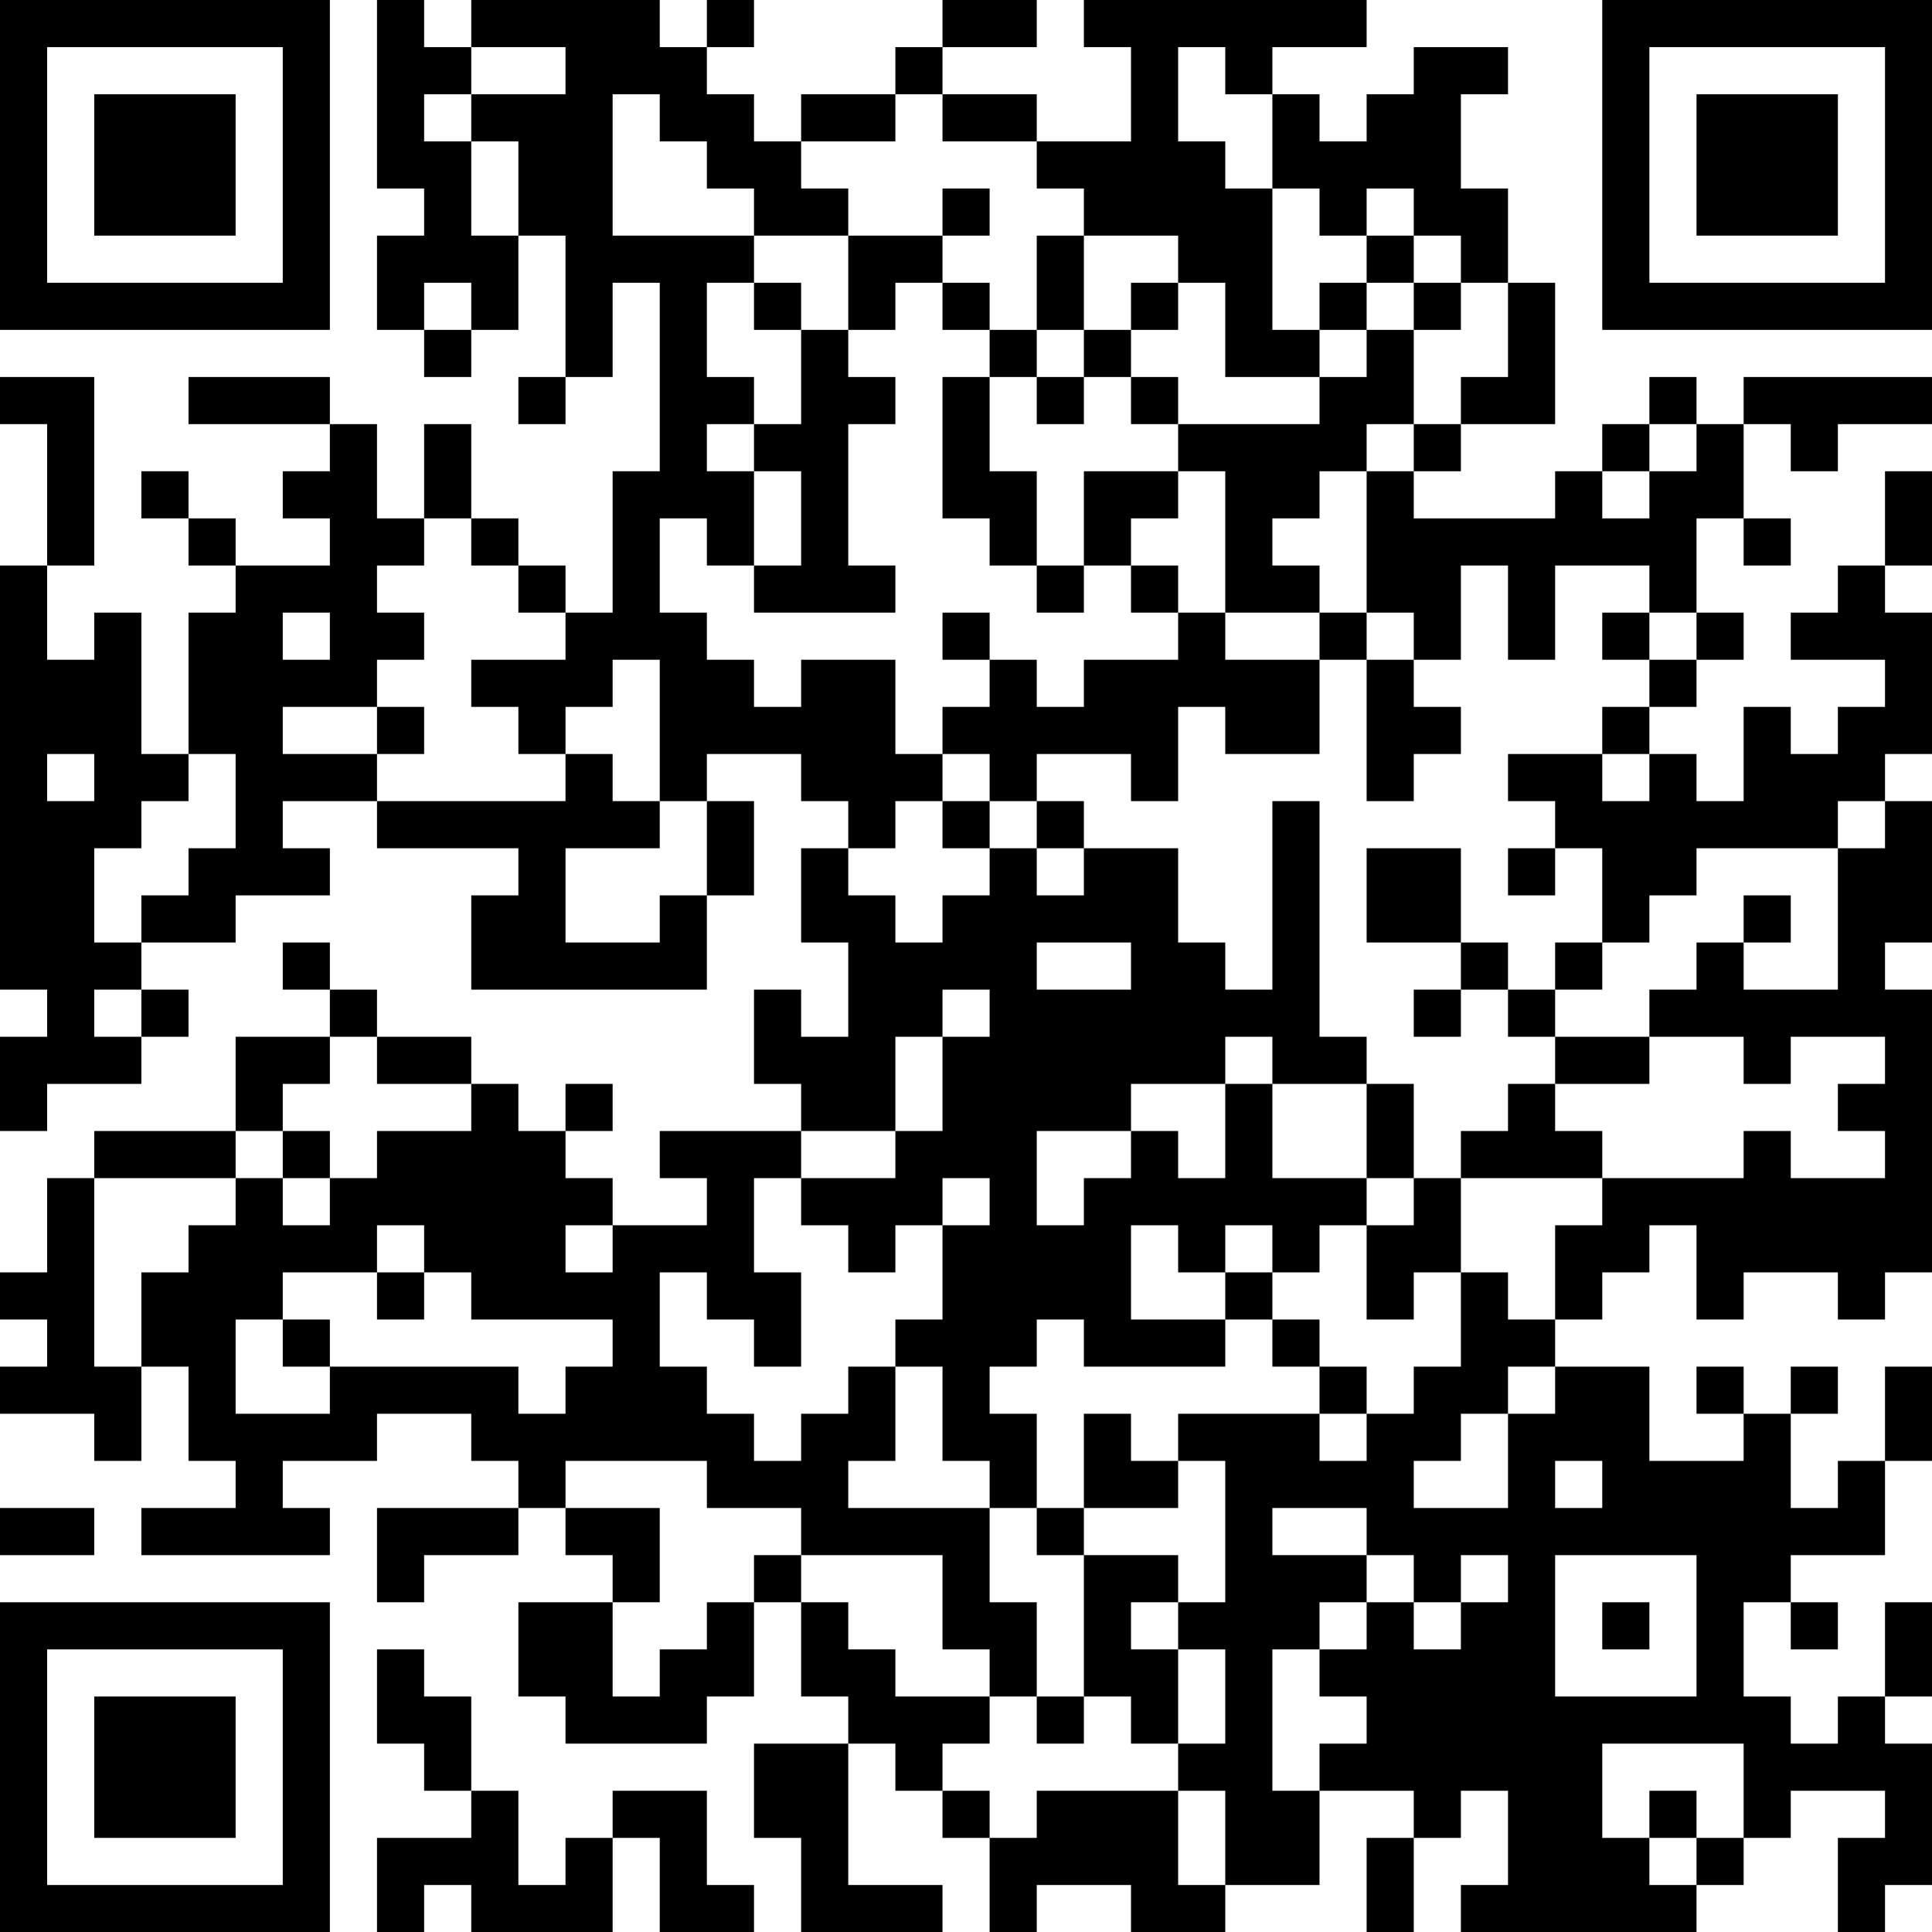 <?xml version="1.0" encoding="UTF-8"?>
<svg xmlns="http://www.w3.org/2000/svg" version="1.1" width="250" height="250" viewBox="0 0 250 250"><rect x="0" y="0" width="250" height="250" fill="#ffffff"/><g transform="scale(6.098)"><g transform="translate(0,0)"><path fill-rule="evenodd" d="M8 0L8 4L9 4L9 5L8 5L8 7L9 7L9 8L10 8L10 7L11 7L11 5L12 5L12 8L11 8L11 9L12 9L12 8L13 8L13 6L14 6L14 10L13 10L13 13L12 13L12 12L11 12L11 11L10 11L10 9L9 9L9 11L8 11L8 9L7 9L7 8L4 8L4 9L7 9L7 10L6 10L6 11L7 11L7 12L5 12L5 11L4 11L4 10L3 10L3 11L4 11L4 12L5 12L5 13L4 13L4 16L3 16L3 13L2 13L2 14L1 14L1 12L2 12L2 8L0 8L0 9L1 9L1 12L0 12L0 21L1 21L1 22L0 22L0 24L1 24L1 23L3 23L3 22L4 22L4 21L3 21L3 20L5 20L5 19L7 19L7 18L6 18L6 17L8 17L8 18L11 18L11 19L10 19L10 21L15 21L15 19L16 19L16 17L15 17L15 16L17 16L17 17L18 17L18 18L17 18L17 20L18 20L18 22L17 22L17 21L16 21L16 23L17 23L17 24L14 24L14 25L15 25L15 26L13 26L13 25L12 25L12 24L13 24L13 23L12 23L12 24L11 24L11 23L10 23L10 22L8 22L8 21L7 21L7 20L6 20L6 21L7 21L7 22L5 22L5 24L2 24L2 25L1 25L1 27L0 27L0 28L1 28L1 29L0 29L0 30L2 30L2 31L3 31L3 29L4 29L4 31L5 31L5 32L3 32L3 33L7 33L7 32L6 32L6 31L8 31L8 30L10 30L10 31L11 31L11 32L8 32L8 34L9 34L9 33L11 33L11 32L12 32L12 33L13 33L13 34L11 34L11 36L12 36L12 37L15 37L15 36L16 36L16 34L17 34L17 36L18 36L18 37L16 37L16 39L17 39L17 41L20 41L20 40L18 40L18 37L19 37L19 38L20 38L20 39L21 39L21 41L22 41L22 40L24 40L24 41L26 41L26 40L28 40L28 38L30 38L30 39L29 39L29 41L30 41L30 39L31 39L31 38L32 38L32 40L31 40L31 41L36 41L36 40L37 40L37 39L38 39L38 38L40 38L40 39L39 39L39 41L40 41L40 40L41 40L41 37L40 37L40 36L41 36L41 34L40 34L40 36L39 36L39 37L38 37L38 36L37 36L37 34L38 34L38 35L39 35L39 34L38 34L38 33L40 33L40 31L41 31L41 29L40 29L40 31L39 31L39 32L38 32L38 30L39 30L39 29L38 29L38 30L37 30L37 29L36 29L36 30L37 30L37 31L35 31L35 29L33 29L33 28L34 28L34 27L35 27L35 26L36 26L36 28L37 28L37 27L39 27L39 28L40 28L40 27L41 27L41 21L40 21L40 20L41 20L41 17L40 17L40 16L41 16L41 13L40 13L40 12L41 12L41 10L40 10L40 12L39 12L39 13L38 13L38 14L40 14L40 15L39 15L39 16L38 16L38 15L37 15L37 17L36 17L36 16L35 16L35 15L36 15L36 14L37 14L37 13L36 13L36 11L37 11L37 12L38 12L38 11L37 11L37 9L38 9L38 10L39 10L39 9L41 9L41 8L37 8L37 9L36 9L36 8L35 8L35 9L34 9L34 10L33 10L33 11L30 11L30 10L31 10L31 9L33 9L33 6L32 6L32 4L31 4L31 2L32 2L32 1L30 1L30 2L29 2L29 3L28 3L28 2L27 2L27 1L29 1L29 0L23 0L23 1L24 1L24 3L22 3L22 2L20 2L20 1L22 1L22 0L20 0L20 1L19 1L19 2L17 2L17 3L16 3L16 2L15 2L15 1L16 1L16 0L15 0L15 1L14 1L14 0L10 0L10 1L9 1L9 0ZM10 1L10 2L9 2L9 3L10 3L10 5L11 5L11 3L10 3L10 2L12 2L12 1ZM25 1L25 3L26 3L26 4L27 4L27 7L28 7L28 8L26 8L26 6L25 6L25 5L23 5L23 4L22 4L22 3L20 3L20 2L19 2L19 3L17 3L17 4L18 4L18 5L16 5L16 4L15 4L15 3L14 3L14 2L13 2L13 5L16 5L16 6L15 6L15 8L16 8L16 9L15 9L15 10L16 10L16 12L15 12L15 11L14 11L14 13L15 13L15 14L16 14L16 15L17 15L17 14L19 14L19 16L20 16L20 17L19 17L19 18L18 18L18 19L19 19L19 20L20 20L20 19L21 19L21 18L22 18L22 19L23 19L23 18L25 18L25 20L26 20L26 21L27 21L27 17L28 17L28 22L29 22L29 23L27 23L27 22L26 22L26 23L24 23L24 24L22 24L22 26L23 26L23 25L24 25L24 24L25 24L25 25L26 25L26 23L27 23L27 25L29 25L29 26L28 26L28 27L27 27L27 26L26 26L26 27L25 27L25 26L24 26L24 28L26 28L26 29L23 29L23 28L22 28L22 29L21 29L21 30L22 30L22 32L21 32L21 31L20 31L20 29L19 29L19 28L20 28L20 26L21 26L21 25L20 25L20 26L19 26L19 27L18 27L18 26L17 26L17 25L19 25L19 24L20 24L20 22L21 22L21 21L20 21L20 22L19 22L19 24L17 24L17 25L16 25L16 27L17 27L17 29L16 29L16 28L15 28L15 27L14 27L14 29L15 29L15 30L16 30L16 31L17 31L17 30L18 30L18 29L19 29L19 31L18 31L18 32L21 32L21 34L22 34L22 36L21 36L21 35L20 35L20 33L17 33L17 32L15 32L15 31L12 31L12 32L14 32L14 34L13 34L13 36L14 36L14 35L15 35L15 34L16 34L16 33L17 33L17 34L18 34L18 35L19 35L19 36L21 36L21 37L20 37L20 38L21 38L21 39L22 39L22 38L25 38L25 40L26 40L26 38L25 38L25 37L26 37L26 35L25 35L25 34L26 34L26 31L25 31L25 30L28 30L28 31L29 31L29 30L30 30L30 29L31 29L31 27L32 27L32 28L33 28L33 26L34 26L34 25L37 25L37 24L38 24L38 25L40 25L40 24L39 24L39 23L40 23L40 22L38 22L38 23L37 23L37 22L35 22L35 21L36 21L36 20L37 20L37 21L39 21L39 18L40 18L40 17L39 17L39 18L36 18L36 19L35 19L35 20L34 20L34 18L33 18L33 17L32 17L32 16L34 16L34 17L35 17L35 16L34 16L34 15L35 15L35 14L36 14L36 13L35 13L35 12L33 12L33 14L32 14L32 12L31 12L31 14L30 14L30 13L29 13L29 10L30 10L30 9L31 9L31 8L32 8L32 6L31 6L31 5L30 5L30 4L29 4L29 5L28 5L28 4L27 4L27 2L26 2L26 1ZM20 4L20 5L18 5L18 7L17 7L17 6L16 6L16 7L17 7L17 9L16 9L16 10L17 10L17 12L16 12L16 13L19 13L19 12L18 12L18 9L19 9L19 8L18 8L18 7L19 7L19 6L20 6L20 7L21 7L21 8L20 8L20 11L21 11L21 12L22 12L22 13L23 13L23 12L24 12L24 13L25 13L25 14L23 14L23 15L22 15L22 14L21 14L21 13L20 13L20 14L21 14L21 15L20 15L20 16L21 16L21 17L20 17L20 18L21 18L21 17L22 17L22 18L23 18L23 17L22 17L22 16L24 16L24 17L25 17L25 15L26 15L26 16L28 16L28 14L29 14L29 17L30 17L30 16L31 16L31 15L30 15L30 14L29 14L29 13L28 13L28 12L27 12L27 11L28 11L28 10L29 10L29 9L30 9L30 7L31 7L31 6L30 6L30 5L29 5L29 6L28 6L28 7L29 7L29 8L28 8L28 9L25 9L25 8L24 8L24 7L25 7L25 6L24 6L24 7L23 7L23 5L22 5L22 7L21 7L21 6L20 6L20 5L21 5L21 4ZM9 6L9 7L10 7L10 6ZM29 6L29 7L30 7L30 6ZM22 7L22 8L21 8L21 10L22 10L22 12L23 12L23 10L25 10L25 11L24 11L24 12L25 12L25 13L26 13L26 14L28 14L28 13L26 13L26 10L25 10L25 9L24 9L24 8L23 8L23 7ZM22 8L22 9L23 9L23 8ZM35 9L35 10L34 10L34 11L35 11L35 10L36 10L36 9ZM9 11L9 12L8 12L8 13L9 13L9 14L8 14L8 15L6 15L6 16L8 16L8 17L12 17L12 16L13 16L13 17L14 17L14 18L12 18L12 20L14 20L14 19L15 19L15 17L14 17L14 14L13 14L13 15L12 15L12 16L11 16L11 15L10 15L10 14L12 14L12 13L11 13L11 12L10 12L10 11ZM6 13L6 14L7 14L7 13ZM34 13L34 14L35 14L35 13ZM8 15L8 16L9 16L9 15ZM1 16L1 17L2 17L2 16ZM4 16L4 17L3 17L3 18L2 18L2 20L3 20L3 19L4 19L4 18L5 18L5 16ZM29 18L29 20L31 20L31 21L30 21L30 22L31 22L31 21L32 21L32 22L33 22L33 23L32 23L32 24L31 24L31 25L30 25L30 23L29 23L29 25L30 25L30 26L29 26L29 28L30 28L30 27L31 27L31 25L34 25L34 24L33 24L33 23L35 23L35 22L33 22L33 21L34 21L34 20L33 20L33 21L32 21L32 20L31 20L31 18ZM32 18L32 19L33 19L33 18ZM37 19L37 20L38 20L38 19ZM22 20L22 21L24 21L24 20ZM2 21L2 22L3 22L3 21ZM7 22L7 23L6 23L6 24L5 24L5 25L2 25L2 29L3 29L3 27L4 27L4 26L5 26L5 25L6 25L6 26L7 26L7 25L8 25L8 24L10 24L10 23L8 23L8 22ZM6 24L6 25L7 25L7 24ZM8 26L8 27L6 27L6 28L5 28L5 30L7 30L7 29L11 29L11 30L12 30L12 29L13 29L13 28L10 28L10 27L9 27L9 26ZM12 26L12 27L13 27L13 26ZM8 27L8 28L9 28L9 27ZM26 27L26 28L27 28L27 29L28 29L28 30L29 30L29 29L28 29L28 28L27 28L27 27ZM6 28L6 29L7 29L7 28ZM32 29L32 30L31 30L31 31L30 31L30 32L32 32L32 30L33 30L33 29ZM23 30L23 32L22 32L22 33L23 33L23 36L22 36L22 37L23 37L23 36L24 36L24 37L25 37L25 35L24 35L24 34L25 34L25 33L23 33L23 32L25 32L25 31L24 31L24 30ZM33 31L33 32L34 32L34 31ZM0 32L0 33L2 33L2 32ZM27 32L27 33L29 33L29 34L28 34L28 35L27 35L27 38L28 38L28 37L29 37L29 36L28 36L28 35L29 35L29 34L30 34L30 35L31 35L31 34L32 34L32 33L31 33L31 34L30 34L30 33L29 33L29 32ZM33 33L33 36L36 36L36 33ZM34 34L34 35L35 35L35 34ZM8 35L8 37L9 37L9 38L10 38L10 39L8 39L8 41L9 41L9 40L10 40L10 41L13 41L13 39L14 39L14 41L16 41L16 40L15 40L15 38L13 38L13 39L12 39L12 40L11 40L11 38L10 38L10 36L9 36L9 35ZM34 37L34 39L35 39L35 40L36 40L36 39L37 39L37 37ZM35 38L35 39L36 39L36 38ZM0 0L0 7L7 7L7 0ZM1 1L1 6L6 6L6 1ZM2 2L2 5L5 5L5 2ZM34 0L34 7L41 7L41 0ZM35 1L35 6L40 6L40 1ZM36 2L36 5L39 5L39 2ZM0 34L0 41L7 41L7 34ZM1 35L1 40L6 40L6 35ZM2 36L2 39L5 39L5 36Z" fill="#000000"/></g></g></svg>
